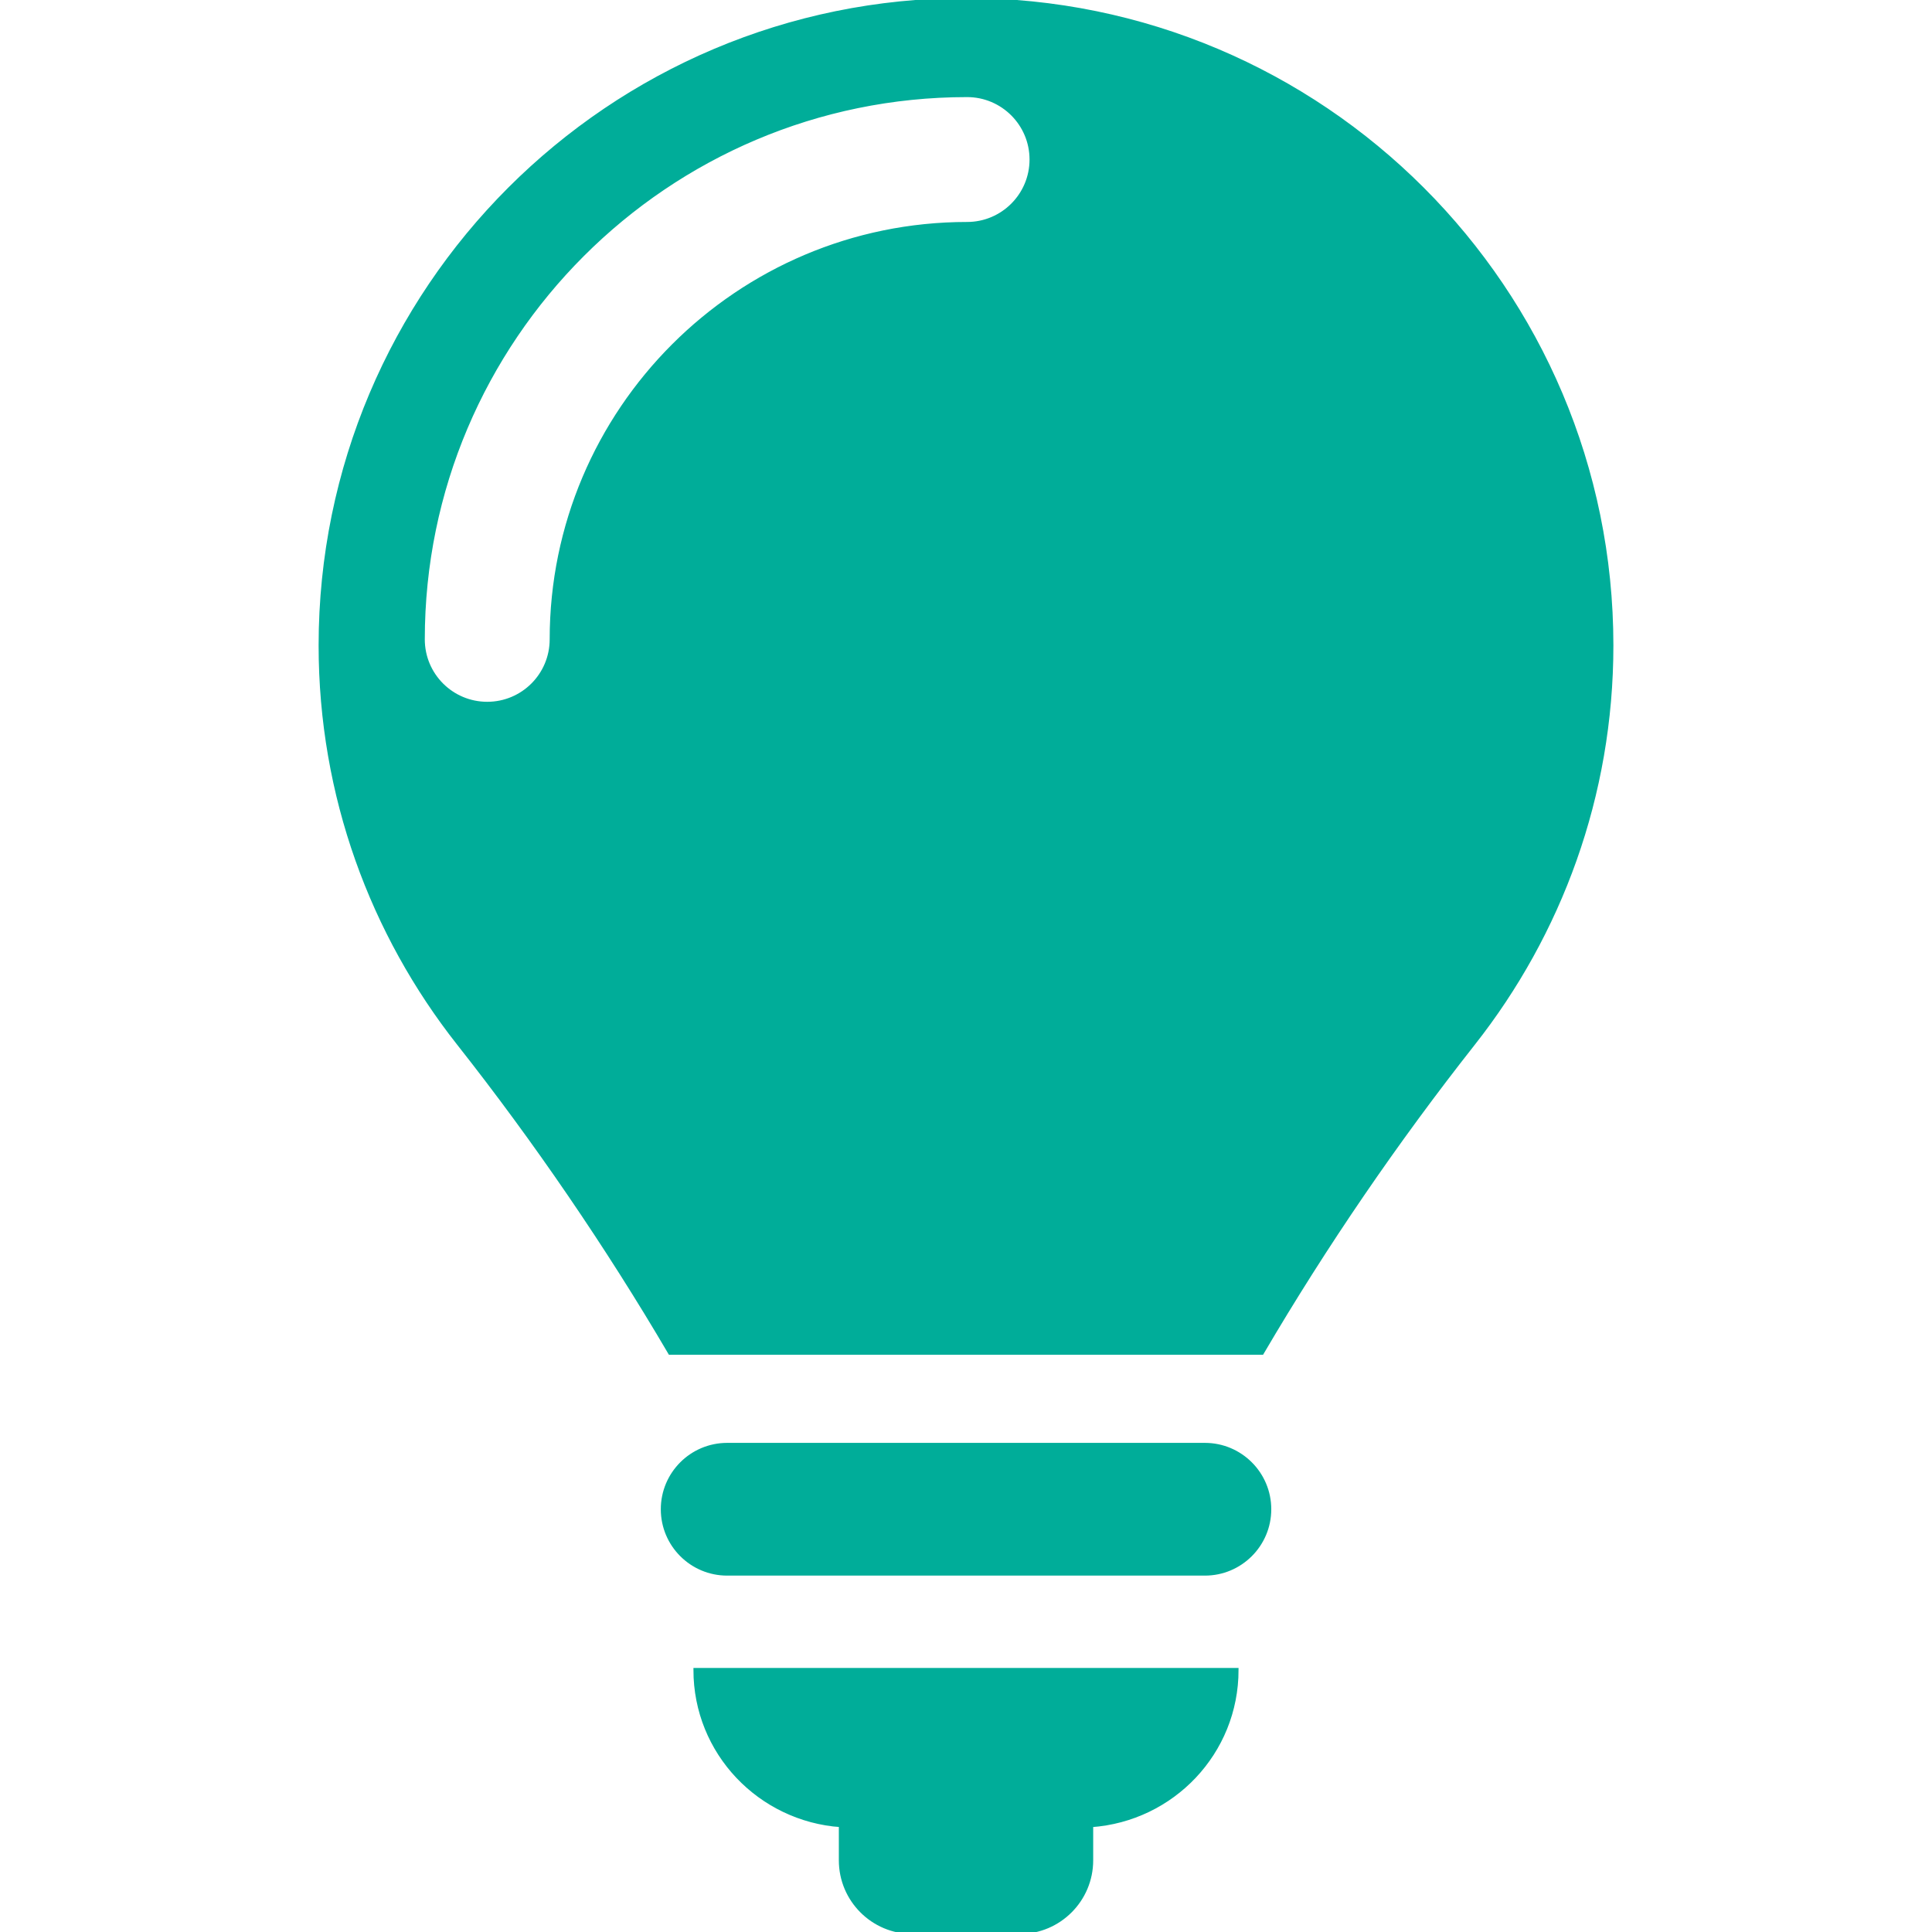 <svg xmlns="http://www.w3.org/2000/svg" xml:space="preserve" fill="#00ad99" stroke="#00ad99" viewBox="0 0 491.535 491.535"><path d="M306.545 367.594H185.003c-9.041 0-16.382 7.338-16.382 16.385 0 9.05 7.341 16.384 16.382 16.384h121.542c9.041 0 16.389-7.334 16.389-16.384 0-9.047-7.348-16.385-16.389-16.385zM213.917 464.367v8.926c0 10.076 8.157 18.242 18.239 18.242h27.233c10.062 0 18.239-8.166 18.239-18.242v-8.926c20.642-1.467 36.981-18.498 36.981-39.506H176.92c.001 21.008 16.357 38.039 36.997 39.506zM245.777 0C155.084 0 81.561 73.516 81.561 164.207c0 38.268 13.164 73.396 35.152 101.287 19.444 24.647 37.874 51.592 53.76 78.688h150.583c16.049-27.353 34.146-53.793 53.78-78.707 21.968-27.878 35.139-63.011 35.139-101.27C409.975 73.517 336.451 0 245.777 0zm.273 56.971c-58.297 0-105.702 47.412-105.702 105.692 0 9.048-7.327 16.385-16.389 16.385-9.056 0-16.383-7.337-16.383-16.385 0-76.346 62.114-138.46 138.474-138.46 9.034 0 16.383 7.334 16.383 16.382s-7.349 16.386-16.383 16.386z"></path></svg>